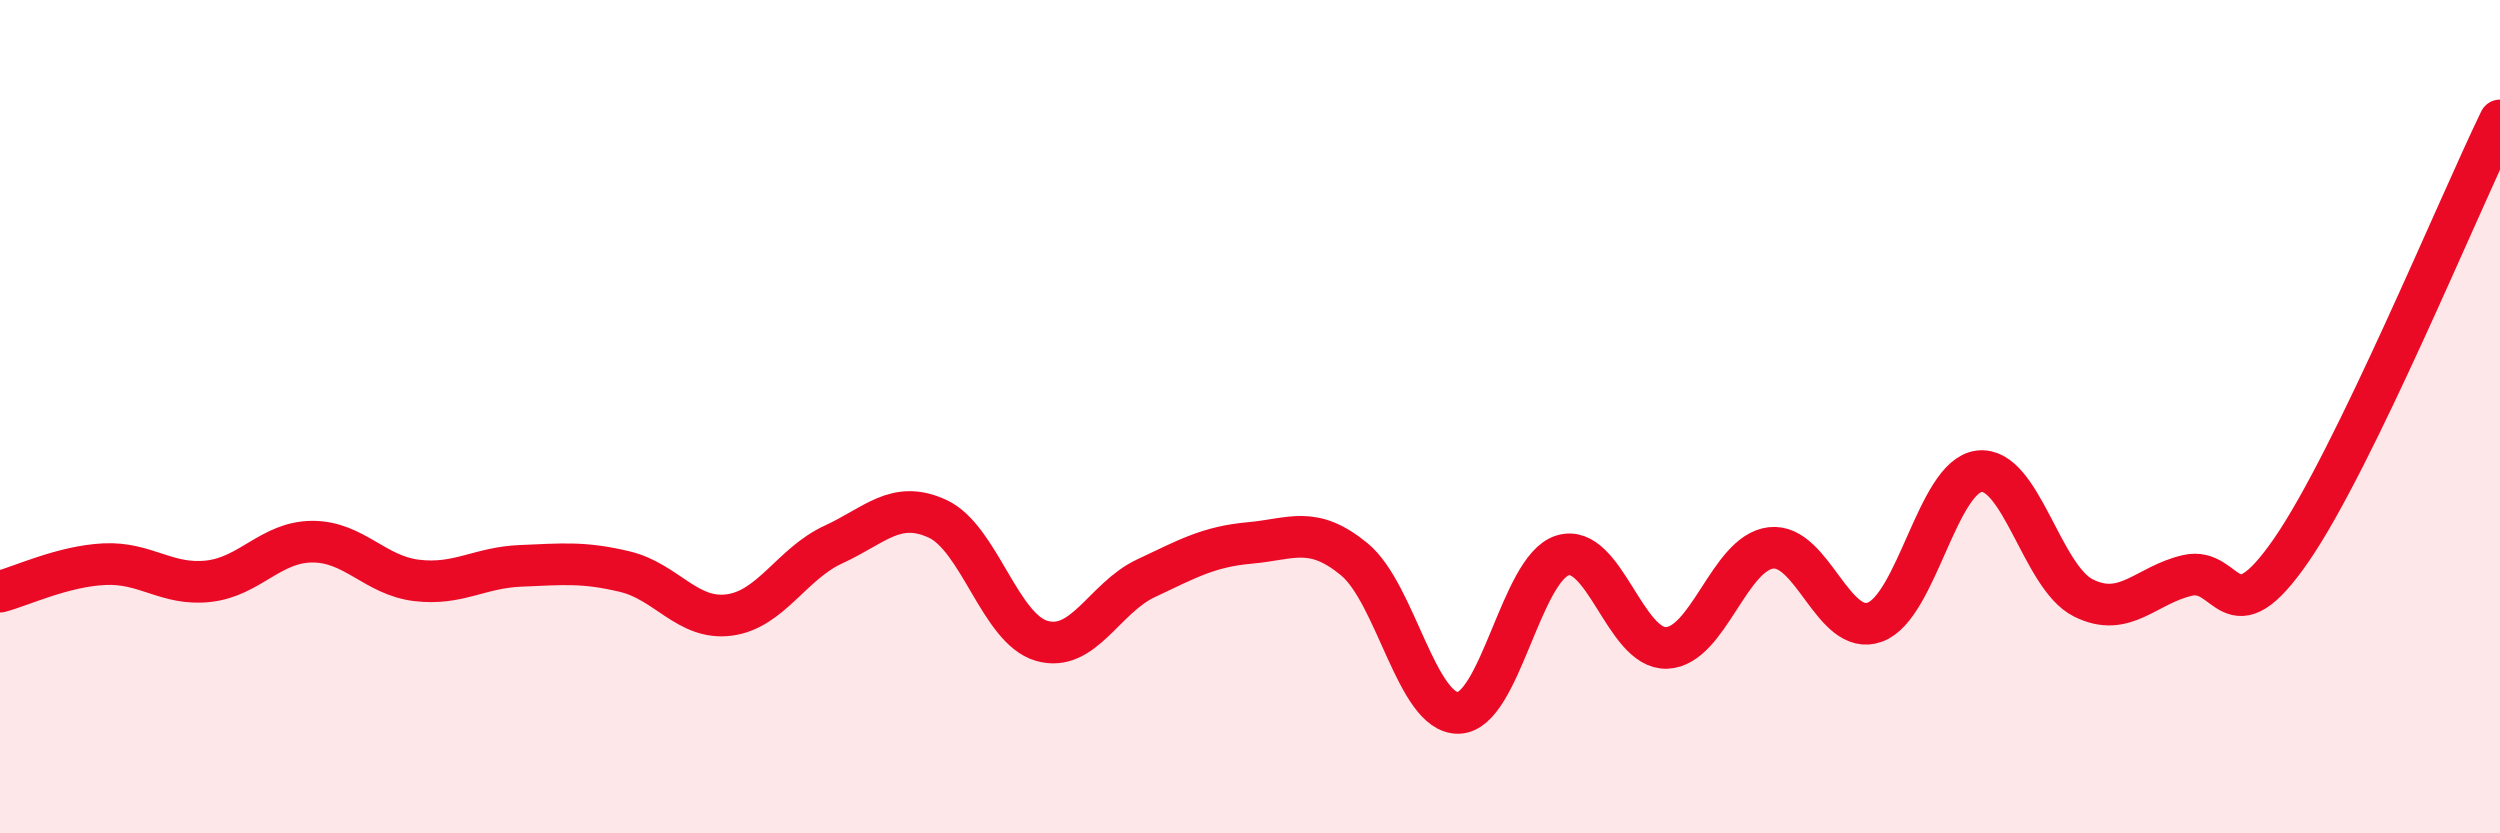 
    <svg width="60" height="20" viewBox="0 0 60 20" xmlns="http://www.w3.org/2000/svg">
      <path
        d="M 0,14.2 C 0.5,14.07 1.5,13.59 2.5,13.54 C 3.5,13.49 4,14.06 5,13.95 C 6,13.84 6.5,13 7.5,13 C 8.5,13 9,13.81 10,13.93 C 11,14.05 11.5,13.62 12.5,13.58 C 13.5,13.54 14,13.48 15,13.72 C 16,13.96 16.5,14.89 17.5,14.76 C 18.5,14.63 19,13.53 20,13.07 C 21,12.61 21.5,11.99 22.5,12.45 C 23.5,12.91 24,15.09 25,15.38 C 26,15.67 26.5,14.35 27.5,13.88 C 28.5,13.41 29,13.12 30,13.03 C 31,12.94 31.5,12.6 32.5,13.42 C 33.5,14.24 34,17.13 35,17.11 C 36,17.09 36.5,13.64 37.5,13.33 C 38.5,13.02 39,15.59 40,15.55 C 41,15.51 41.5,13.27 42.5,13.15 C 43.5,13.03 44,15.3 45,14.93 C 46,14.56 46.5,11.43 47.5,11.31 C 48.5,11.19 49,13.85 50,14.35 C 51,14.85 51.5,14.04 52.5,13.81 C 53.5,13.58 53.5,15.37 55,13.19 C 56.5,11.01 59,4.95 60,2.89L60 20L0 20Z"
        fill="#EB0A25"
        opacity="0.1"
        stroke-linecap="round"
        stroke-linejoin="round"
      />
      <path
        d="M 0,14.2 C 0.5,14.07 1.5,13.59 2.5,13.54 C 3.5,13.49 4,14.06 5,13.95 C 6,13.84 6.5,13 7.5,13 C 8.5,13 9,13.81 10,13.93 C 11,14.05 11.5,13.62 12.5,13.58 C 13.5,13.54 14,13.48 15,13.72 C 16,13.96 16.5,14.89 17.5,14.76 C 18.5,14.63 19,13.53 20,13.07 C 21,12.61 21.5,11.99 22.5,12.45 C 23.5,12.91 24,15.09 25,15.38 C 26,15.67 26.5,14.35 27.5,13.88 C 28.5,13.41 29,13.12 30,13.03 C 31,12.94 31.5,12.6 32.5,13.42 C 33.5,14.24 34,17.13 35,17.11 C 36,17.09 36.5,13.64 37.5,13.33 C 38.5,13.02 39,15.59 40,15.55 C 41,15.51 41.5,13.27 42.5,13.15 C 43.5,13.03 44,15.3 45,14.93 C 46,14.56 46.5,11.43 47.5,11.31 C 48.5,11.19 49,13.85 50,14.35 C 51,14.85 51.5,14.04 52.5,13.81 C 53.5,13.58 53.5,15.37 55,13.19 C 56.5,11.01 59,4.95 60,2.89"
        stroke="#EB0A25"
        stroke-width="1"
        fill="none"
        stroke-linecap="round"
        stroke-linejoin="round"
      />
    </svg>
  